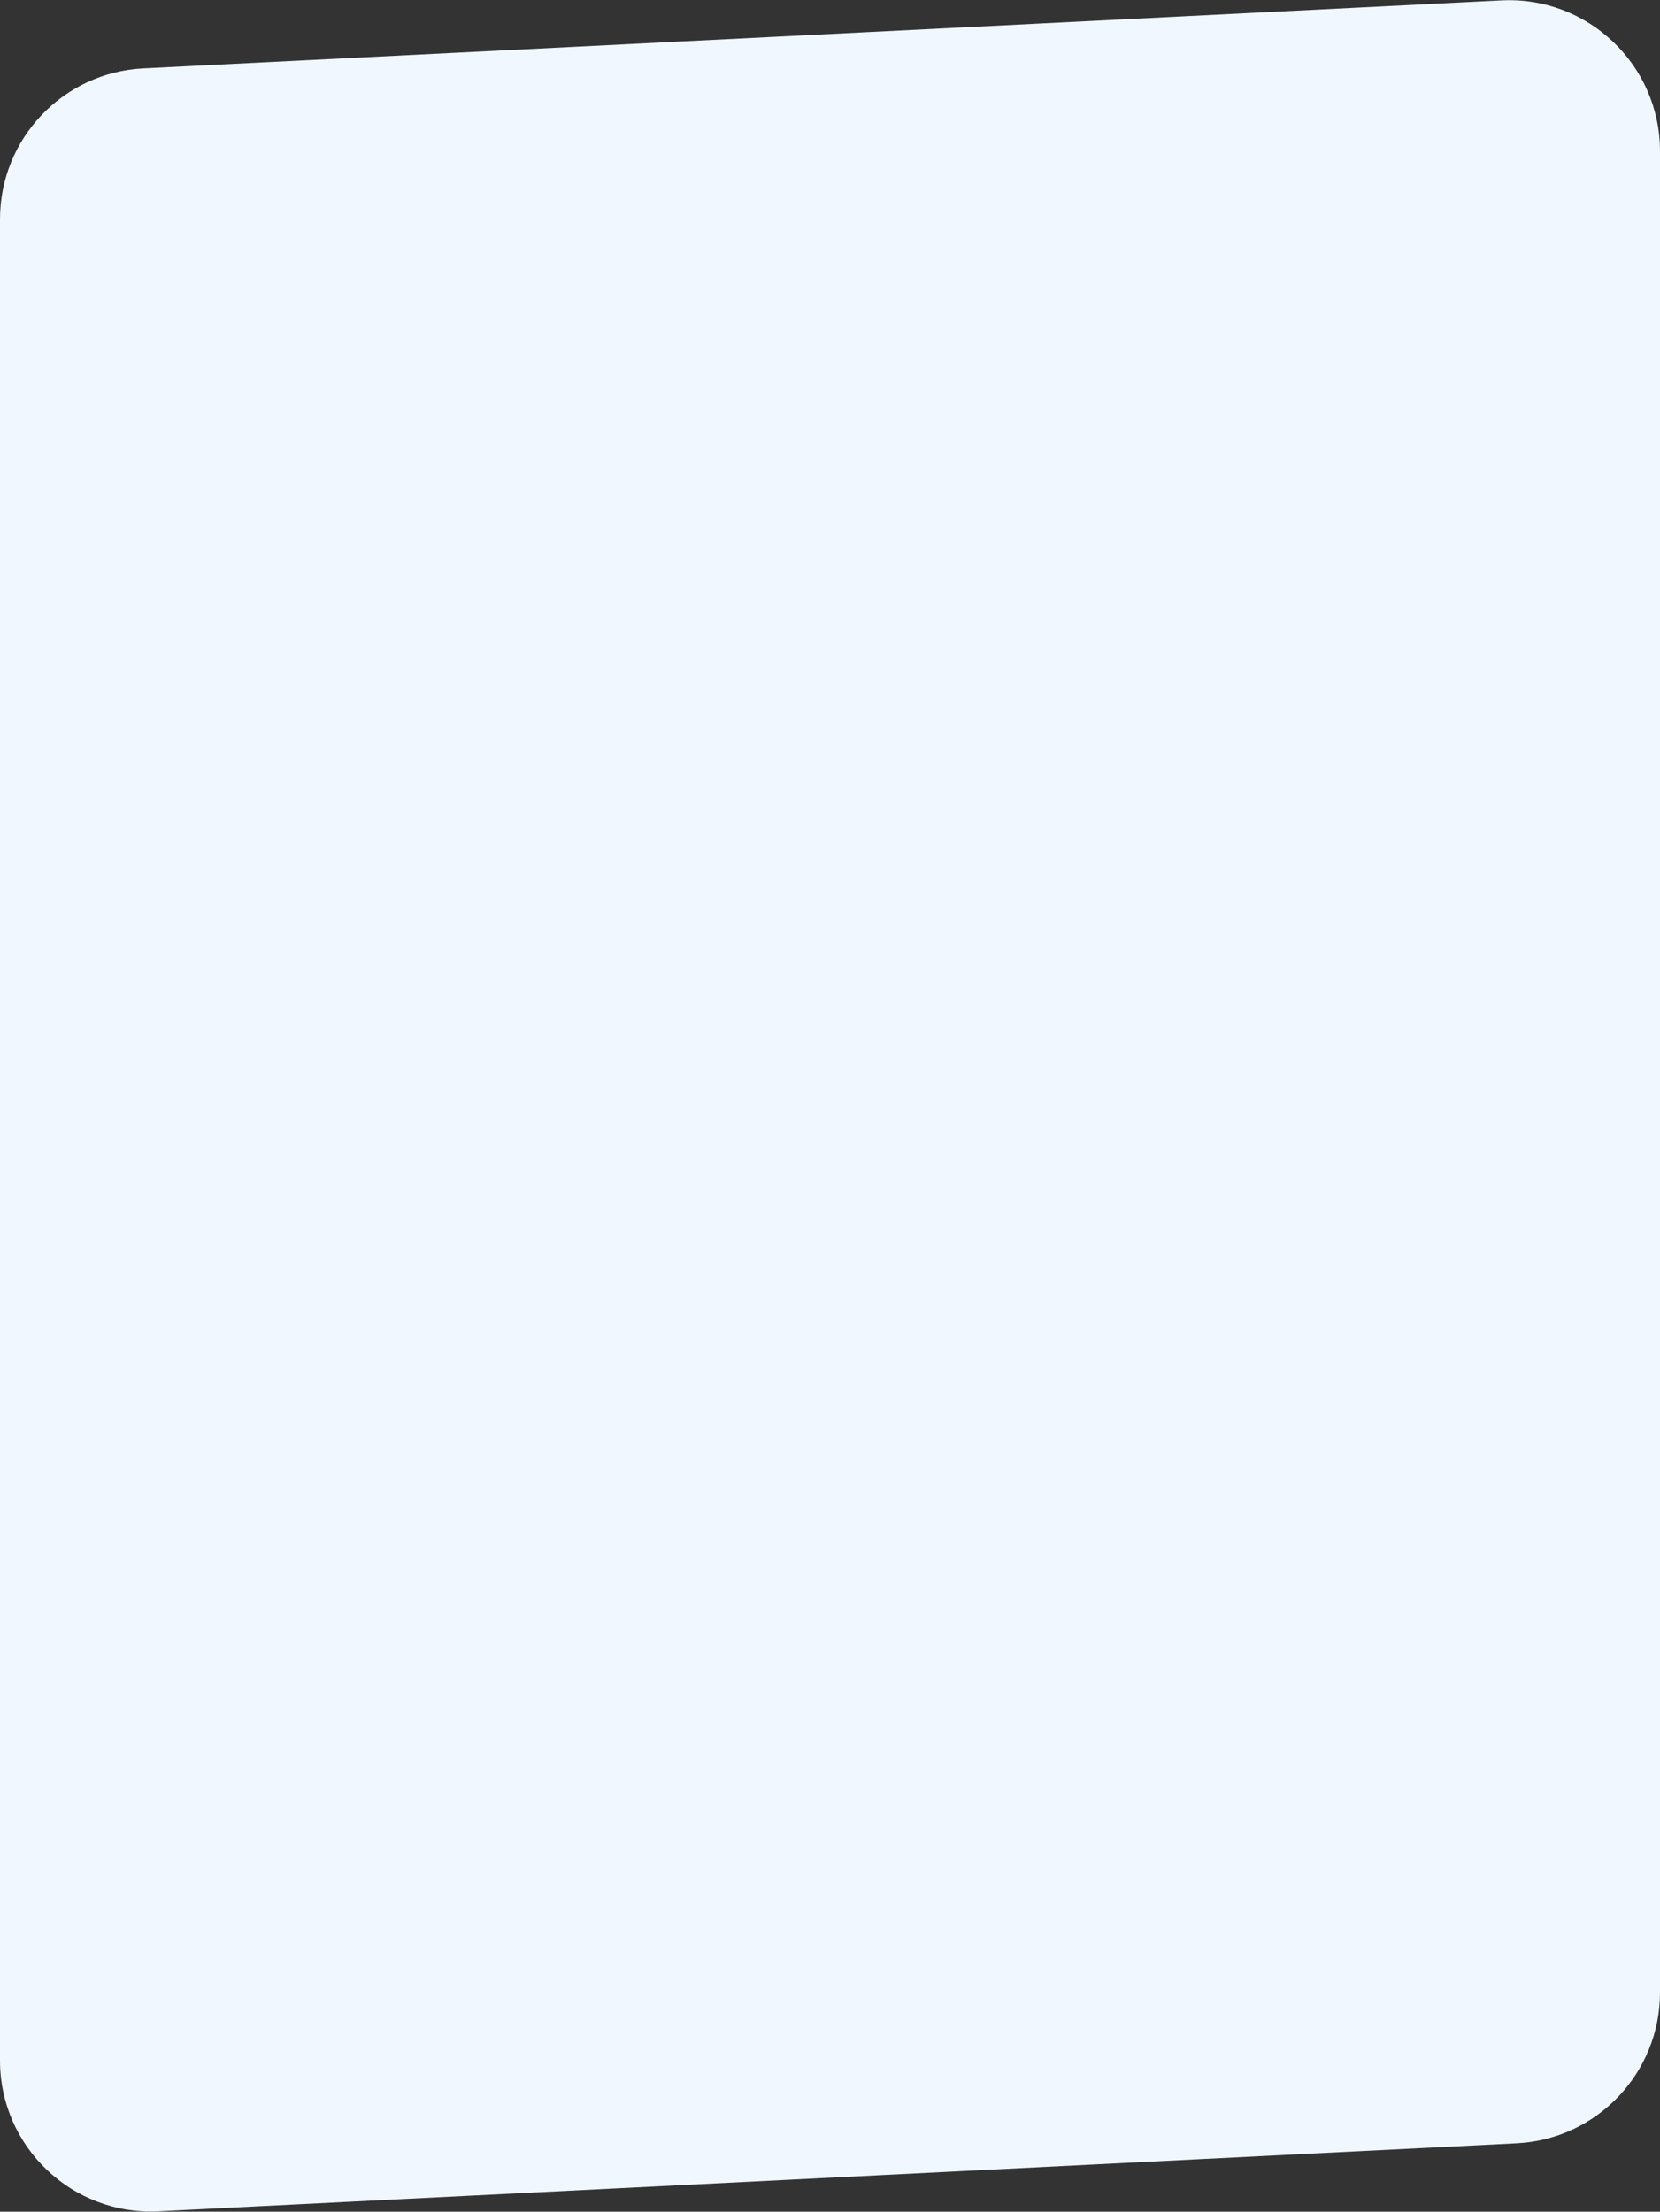 <?xml version="1.0" encoding="UTF-8"?> <svg xmlns="http://www.w3.org/2000/svg" width="220" height="293" viewBox="0 0 220 293" fill="none"><rect x="0" y="0" width="220" height="293" fill="#333333" stroke="none"/><path d="M0 29.033C0 18.376 8.357 9.591 19 9.058L199 0.051C210.424 -0.521 220 8.588 220 20.026V263.967C220 274.624 211.643 283.409 201 283.942L21 292.949C9.576 293.521 0 284.412 0 272.974V29.033Z" fill="url(#paint0_linear_187_2210)"></path><defs><linearGradient id="paint0_linear_187_2210" x1="220" y1="142.393" x2="0" y2="142.393" gradientUnits="userSpaceOnUse"><stop stop-color="#F0F7FF"></stop><stop offset="1" stop-color="#F0F7FF"></stop></linearGradient></defs></svg> 